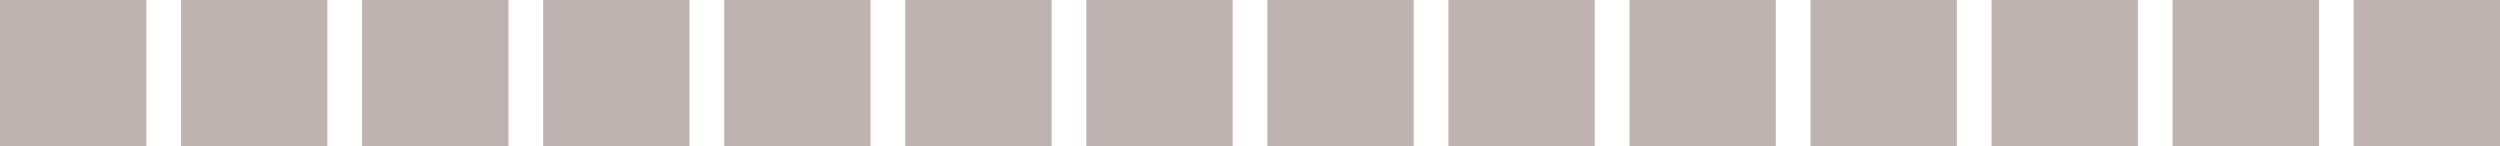 <svg width="1008" height="59" viewBox="0 0 1008 59" fill="none" xmlns="http://www.w3.org/2000/svg">
<path d="M59 59H0V0H59V59Z" fill="#BEB3B1"/>
<path d="M132 59H73V0H132V59Z" fill="#BEB3B1"/>
<path d="M205 59H146V0H205V59Z" fill="#BEB3B1"/>
<path d="M278 59H219V0H278V59Z" fill="#BEB3B1"/>
<path d="M351 59H292V0H351V59Z" fill="#BEB3B1"/>
<path d="M424 59H365V0H424V59Z" fill="#BEB3B1"/>
<path d="M496.25 58.25H438.75V0.75H496.25V58.25Z" fill="#BEB3B1" stroke="#BEB3B1" stroke-width="1.5"/>
<path d="M569.25 58.25H511.75V0.75H569.25V58.25Z" fill="#BEB3B1" stroke="#BEB3B1" stroke-width="1.5"/>
<path d="M642.25 58.25H584.75V0.75H642.25V58.25Z" fill="#BEB3B1" stroke="#BEB3B1" stroke-width="1.5"/>
<path d="M715.25 58.25H657.75V0.75H715.25V58.25Z" fill="#BEB3B1" stroke="#BEB3B1" stroke-width="1.5"/>
<path d="M788.25 58.25H730.75V0.75H788.25V58.25Z" fill="#BEB3B1" stroke="#BEB3B1" stroke-width="1.5"/>
<path d="M861.25 58.25H803.75V0.75H861.25V58.25Z" fill="#BEB3B1" stroke="#BEB3B1" stroke-width="1.5"/>
<path d="M934.25 58.25H876.75V0.75H934.25V58.25Z" fill="#BEB3B1" stroke="#BEB3B1" stroke-width="1.5"/>
<path d="M1007.25 58.25H949.75V0.75H1007.25V58.25Z" fill="#BEB3B1" stroke="#BEB3B1" stroke-width="1.5"/>
</svg>
